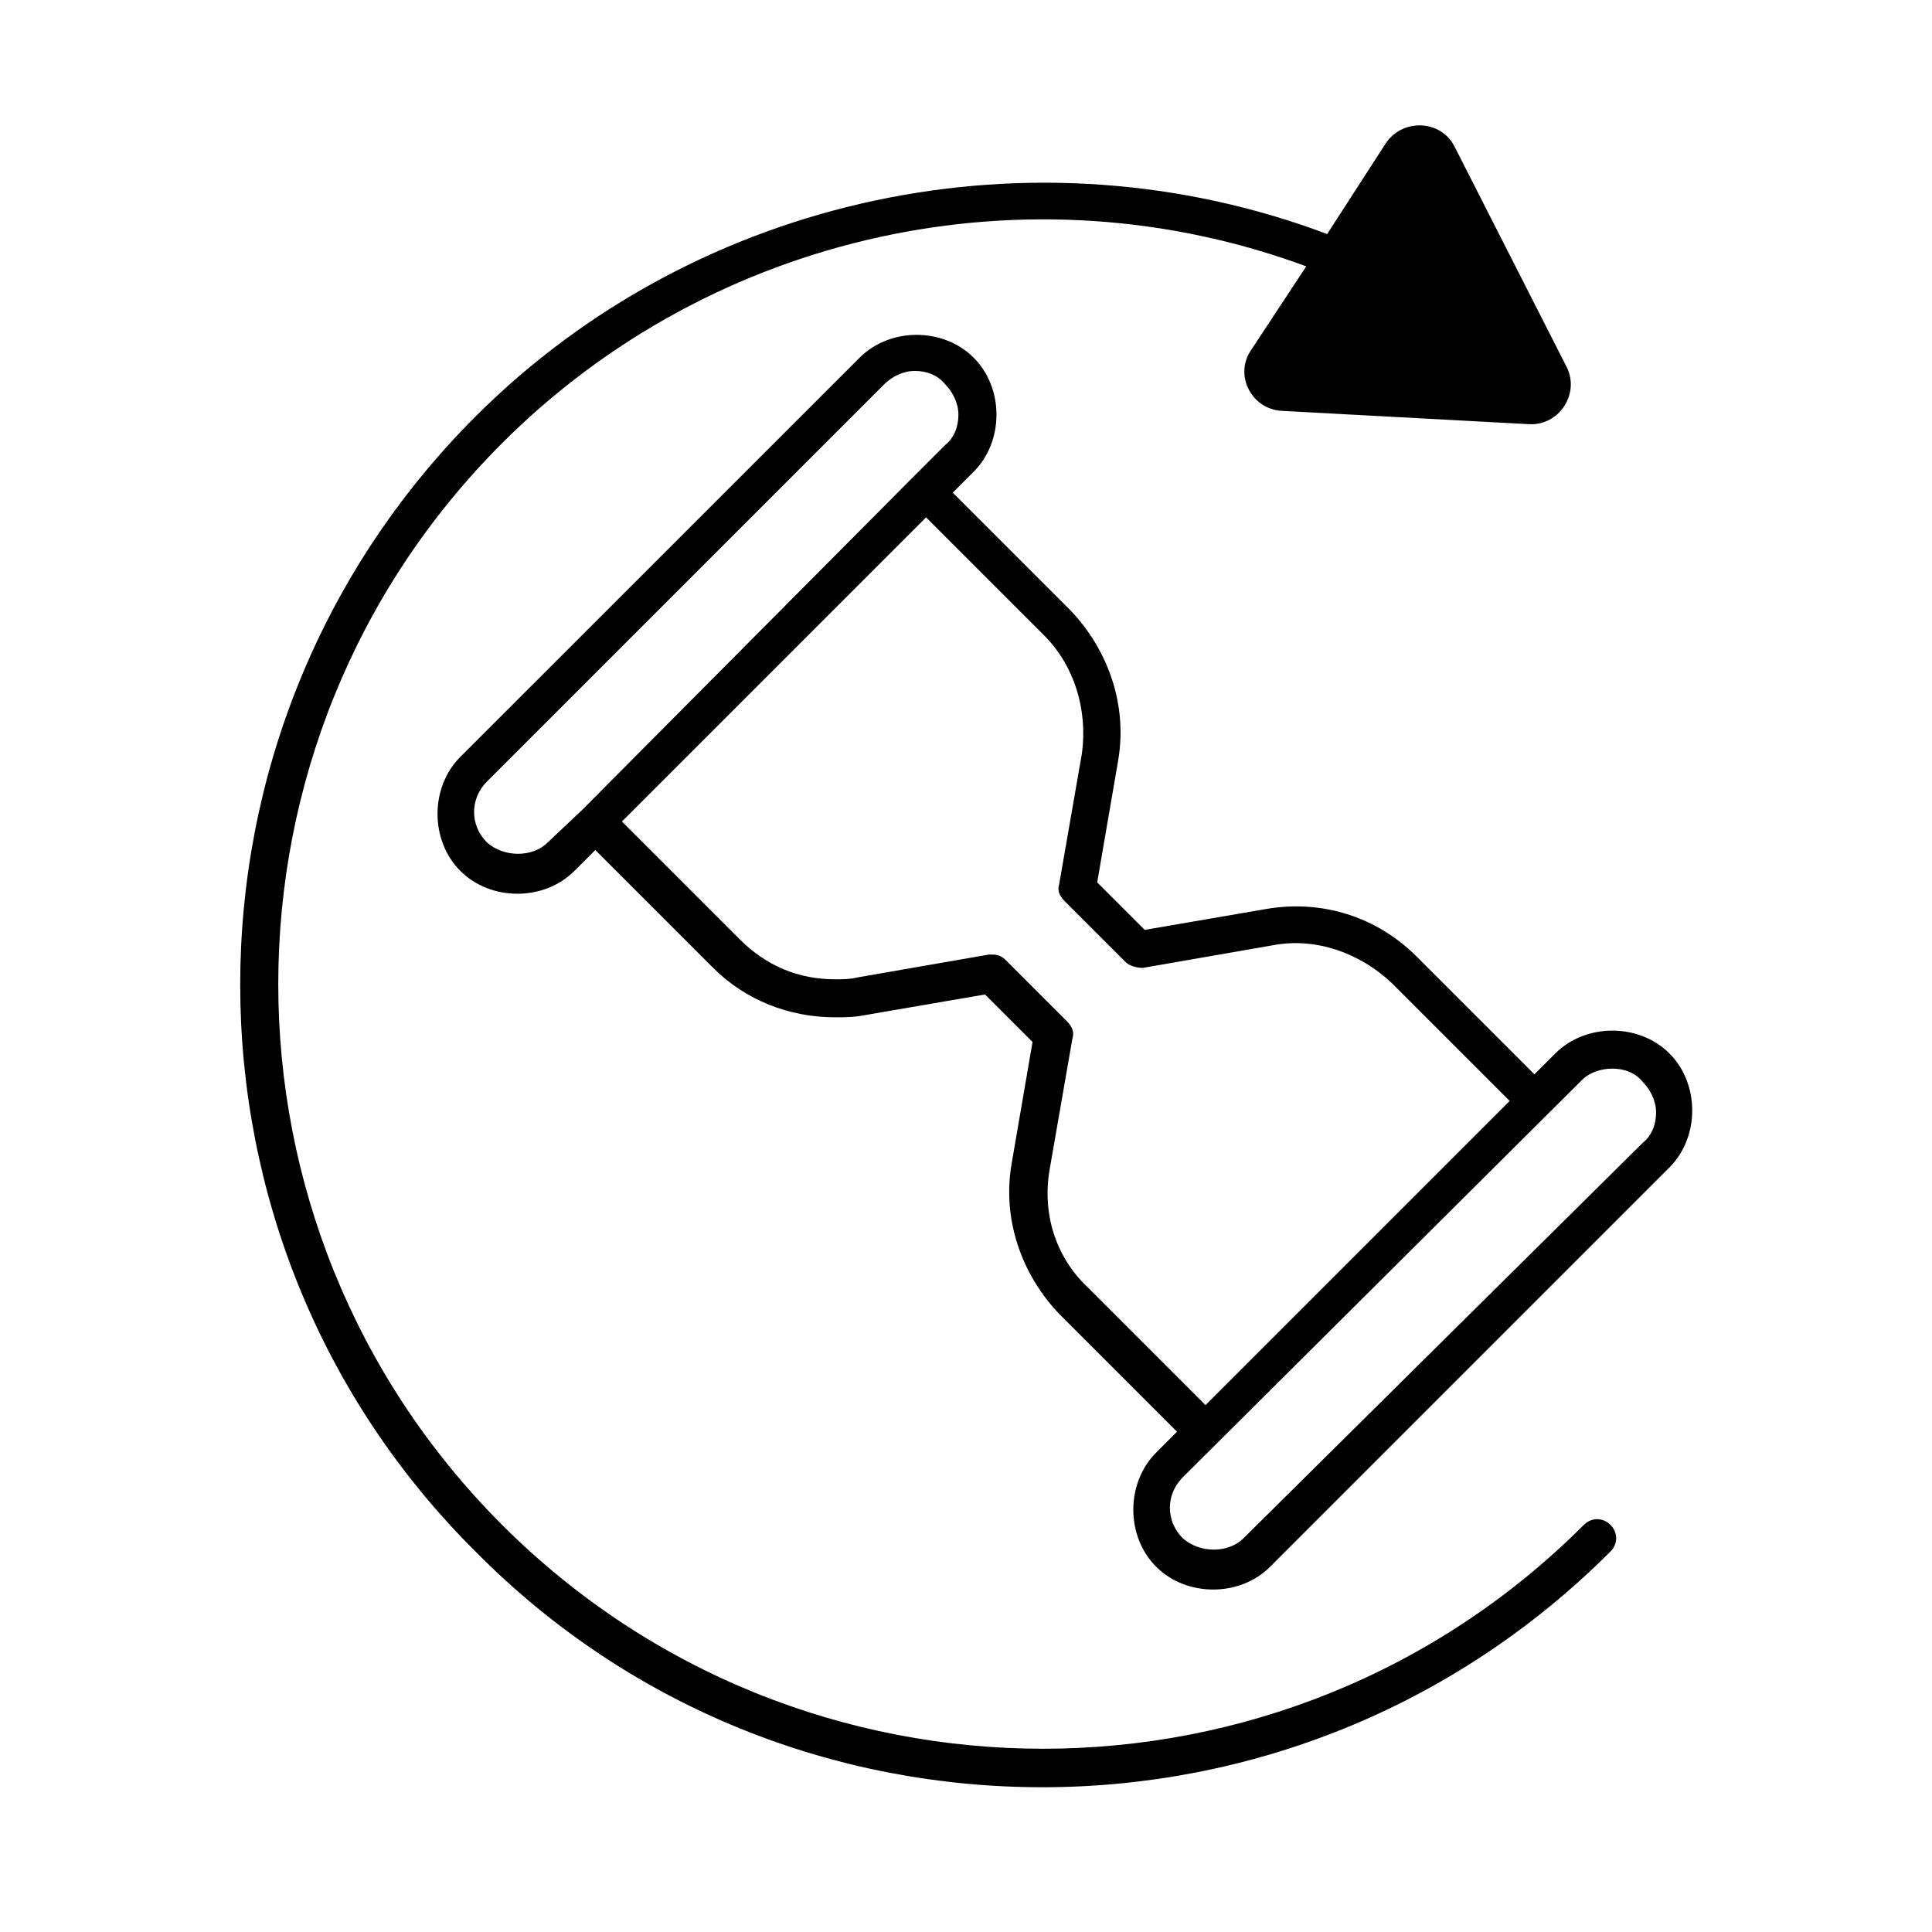 <?xml version="1.0" encoding="UTF-8"?>
<!-- Uploaded to: SVG Repo, www.svgrepo.com, Generator: SVG Repo Mixer Tools -->
<svg fill="#000000" width="800px" height="800px" version="1.1" viewBox="144 144 512 512" xmlns="http://www.w3.org/2000/svg">
 <g>
  <path d="m550.64 428.71-31.234-31.234c-10.578-10.578-25.191-15.113-39.801-12.594l-32.242 5.543-12.594-12.594 5.543-32.242c2.519-14.609-2.519-29.223-12.594-39.801l-31.234-31.234 5.543-5.543c4.031-4.031 6.047-9.574 6.047-15.113 0-5.543-2.016-11.082-6.047-15.113s-9.574-6.047-15.113-6.047c-5.543 0-11.082 2.016-15.113 6.047l-105.81 105.79c-4.031 4.031-6.047 9.574-6.047 15.113 0 5.543 2.016 11.082 6.047 15.113s9.574 6.047 15.113 6.047c5.543 0 11.082-2.016 15.113-6.047l5.543-5.543 31.234 31.234c8.566 8.566 20.152 13.098 32.242 13.098 2.519 0 5.039 0 7.559-0.504l32.242-5.543 12.594 12.594-5.543 32.242c-2.519 14.609 2.519 29.223 12.594 39.801l31.234 31.234-5.531 5.555c-4.031 4.031-6.047 9.574-6.047 15.113 0 5.543 2.016 11.082 6.047 15.113s9.574 6.047 15.113 6.047c5.543 0 11.082-2.016 15.113-6.047l105.8-105.8c4.031-4.031 6.047-9.574 6.047-15.113 0-5.543-2.016-11.082-6.047-15.113s-9.574-6.047-15.113-6.047c-5.543 0-11.082 2.016-15.113 6.047zm-261.48-61.465c-4.031 4.031-11.586 4.031-16.121 0-4.535-4.535-4.535-11.586 0-16.121l105.3-105.3c2.016-2.016 5.039-3.527 8.062-3.527 3.023 0 6.047 1.008 8.062 3.527 2.016 2.016 3.527 5.039 3.527 8.062 0 3.023-1.008 6.047-3.527 8.062l-9.07 9.07-87.16 87.66zm133.01 86.656 6.047-34.762c0.504-1.512 0-3.023-1.512-4.535l-16.121-16.121c-1.008-1.008-2.016-1.512-3.527-1.512h-1.008l-34.762 6.047c-2.016 0.504-4.031 0.504-6.047 0.504-9.574 0-18.137-3.527-25.191-10.578l-31.234-31.234 80.609-80.609 31.234 31.234c8.062 8.062 11.586 19.648 10.078 31.234l-6.047 34.762c-0.504 1.512 0 3.023 1.512 4.535l16.121 16.121c1.008 1.008 3.023 1.512 4.535 1.512l34.762-6.047c11.082-2.016 22.672 2.016 31.234 10.078l31.234 31.234-80.609 80.609-31.234-31.234c-8.566-8.062-12.09-19.652-10.074-31.238zm149.12-26.703c3.023 0 6.047 1.008 8.062 3.527 2.016 2.016 3.527 5.039 3.527 8.062 0 3.023-1.008 6.047-3.527 8.062l-105.8 104.79c-4.031 4.031-11.586 4.031-16.121 0-4.535-4.535-4.535-11.586 0-16.121l105.8-105.3c2.012-2.016 5.035-3.023 8.059-3.023z"/>
  <path d="m420.15 617.64c54.41 0 108.82-20.656 150.64-62.473 2.016-2.016 2.016-5.039 0-7.055-2.016-2.016-5.039-2.016-7.055 0-79.098 79.098-207.57 79.098-286.67 0-79.098-79.098-79.098-207.57 0-286.67 55.922-55.922 139.55-74.059 213.11-46.855l-14.613 22.172c-4.535 6.551 0 15.617 8.062 16.121l65.496 3.527c8.062 0.504 13.602-8.062 10.078-15.113l-29.73-58.445c-3.527-7.051-13.602-7.555-18.137-1.008l-15.617 24.184c-77.586-29.223-166.76-10.578-225.71 48.367-83.129 83.129-83.129 218.15 0 300.77 41.312 41.816 95.723 62.473 150.14 62.473z"/>
 </g>
</svg>